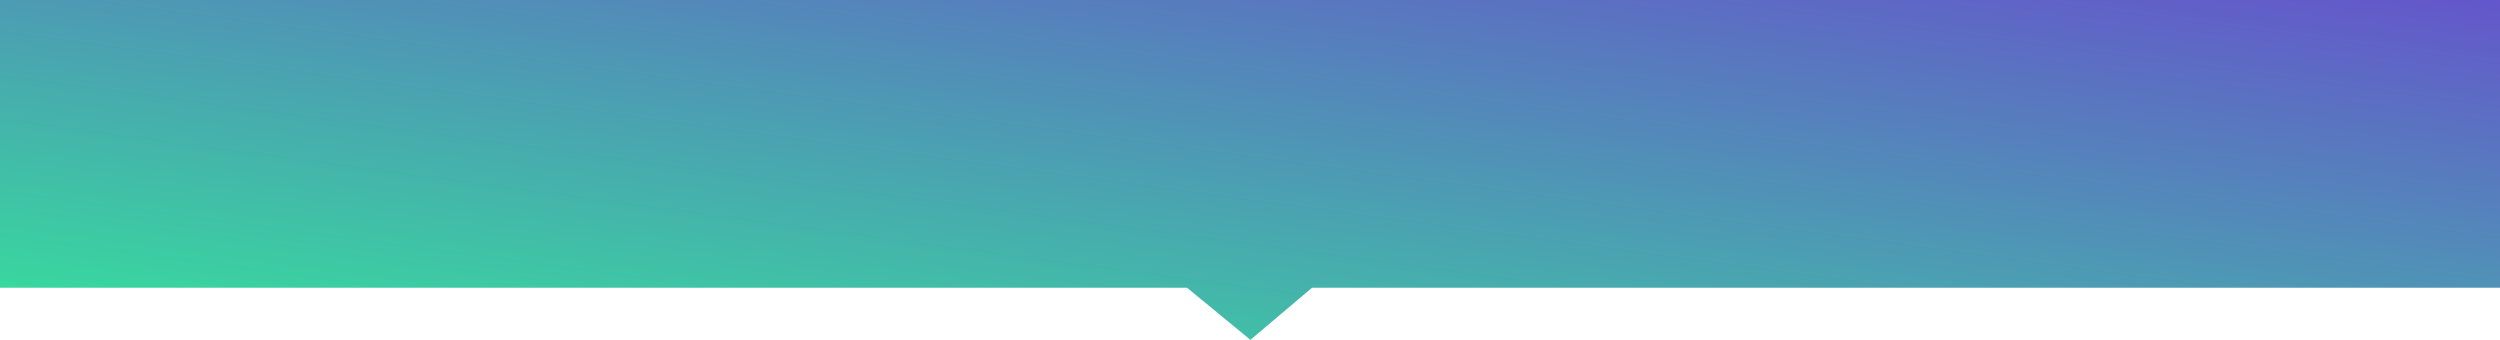 <?xml version="1.0" encoding="utf-8"?>
<svg xmlns="http://www.w3.org/2000/svg" xmlns:xlink="http://www.w3.org/1999/xlink" width="1920" height="261" viewBox="0 0 1920 261">
  <defs>
    <linearGradient id="linear-gradient" y1="1" x2="1" gradientUnits="objectBoundingBox">
      <stop offset="0" stop-color="#35e29b"/>
      <stop offset="1" stop-color="#6456cb"/>
    </linearGradient>
  </defs>
  <path id="Screen_Shot_2021-02-08_at_6.03.32_PM" data-name="Screen Shot 2021-02-08 at 6.03.32 PM" d="M0,0H1920V221H1007.631l-47.317,40-48.663-40H0Z" fill="url(#linear-gradient)"/>
</svg>